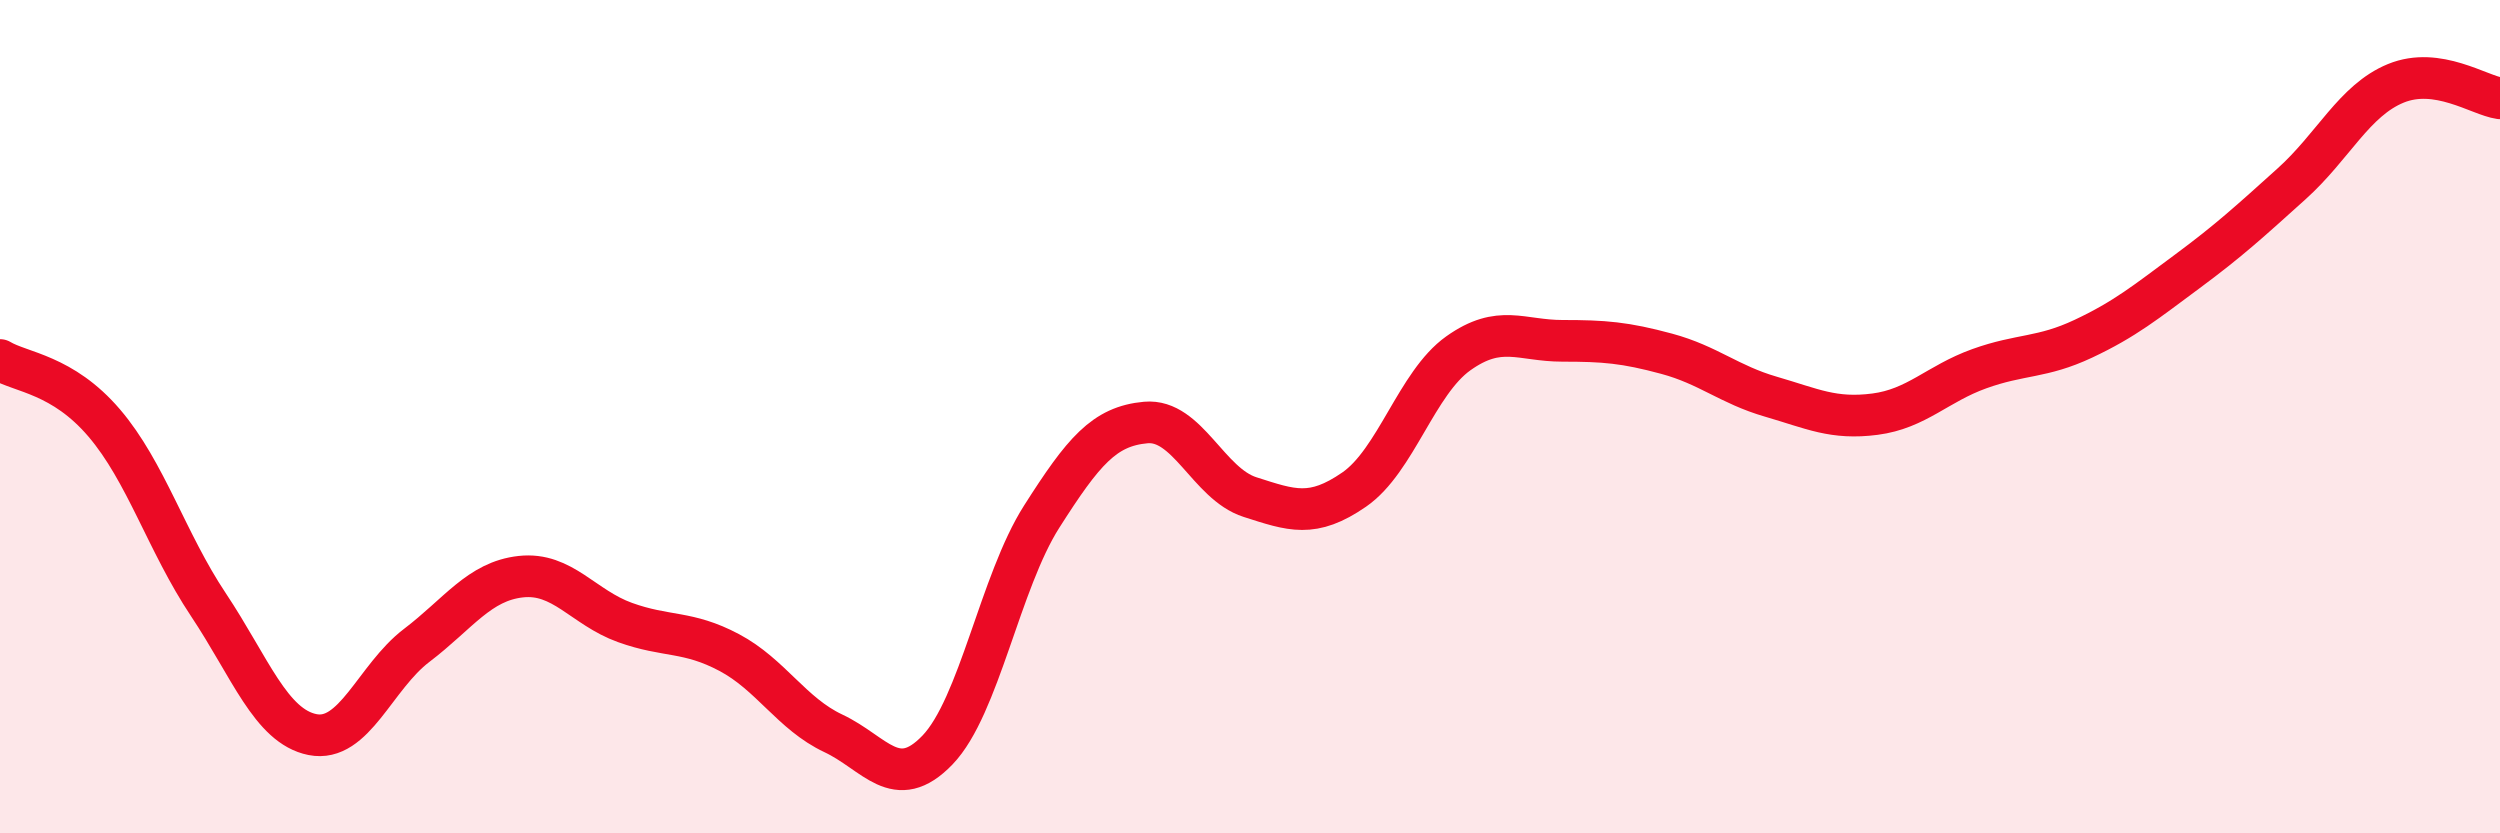 
    <svg width="60" height="20" viewBox="0 0 60 20" xmlns="http://www.w3.org/2000/svg">
      <path
        d="M 0,8.64 C 0.5,8.94 1.5,8.98 2.5,10.15 C 3.5,11.32 4,13.01 5,14.51 C 6,16.01 6.5,17.43 7.5,17.63 C 8.5,17.83 9,16.25 10,15.49 C 11,14.73 11.5,13.95 12.5,13.84 C 13.5,13.73 14,14.58 15,14.94 C 16,15.3 16.5,15.13 17.5,15.66 C 18.5,16.19 19,17.13 20,17.6 C 21,18.07 21.5,19.04 22.5,18 C 23.5,16.96 24,13.97 25,12.4 C 26,10.83 26.5,10.23 27.5,10.14 C 28.5,10.05 29,11.61 30,11.93 C 31,12.25 31.5,12.44 32.5,11.75 C 33.5,11.06 34,9.19 35,8.48 C 36,7.77 36.5,8.18 37.5,8.18 C 38.5,8.18 39,8.22 40,8.49 C 41,8.76 41.5,9.23 42.5,9.52 C 43.5,9.81 44,10.07 45,9.94 C 46,9.81 46.5,9.21 47.5,8.85 C 48.5,8.49 49,8.6 50,8.13 C 51,7.66 51.5,7.25 52.5,6.51 C 53.5,5.77 54,5.31 55,4.41 C 56,3.51 56.5,2.41 57.5,2 C 58.5,1.59 59.5,2.29 60,2.36L60 20L0 20Z"
        fill="#EB0A25"
        opacity="0.1"
        stroke-linecap="round"
        stroke-linejoin="round"
      />
      <path
        d="M 0,8.64 C 0.5,8.94 1.5,8.98 2.5,10.15 C 3.5,11.32 4,13.01 5,14.51 C 6,16.01 6.5,17.43 7.5,17.63 C 8.5,17.83 9,16.25 10,15.49 C 11,14.73 11.5,13.95 12.5,13.84 C 13.5,13.73 14,14.58 15,14.94 C 16,15.3 16.5,15.13 17.5,15.66 C 18.5,16.19 19,17.13 20,17.6 C 21,18.07 21.5,19.04 22.5,18 C 23.5,16.96 24,13.97 25,12.4 C 26,10.83 26.5,10.23 27.5,10.14 C 28.5,10.05 29,11.61 30,11.93 C 31,12.25 31.5,12.44 32.5,11.75 C 33.5,11.06 34,9.19 35,8.48 C 36,7.77 36.5,8.18 37.5,8.18 C 38.5,8.18 39,8.22 40,8.49 C 41,8.76 41.5,9.23 42.5,9.52 C 43.5,9.81 44,10.07 45,9.94 C 46,9.81 46.5,9.21 47.5,8.85 C 48.5,8.49 49,8.6 50,8.13 C 51,7.66 51.5,7.25 52.5,6.51 C 53.5,5.77 54,5.31 55,4.41 C 56,3.51 56.5,2.41 57.5,2 C 58.5,1.59 59.5,2.29 60,2.36"
        stroke="#EB0A25"
        stroke-width="1"
        fill="none"
        stroke-linecap="round"
        stroke-linejoin="round"
      />
    </svg>
  